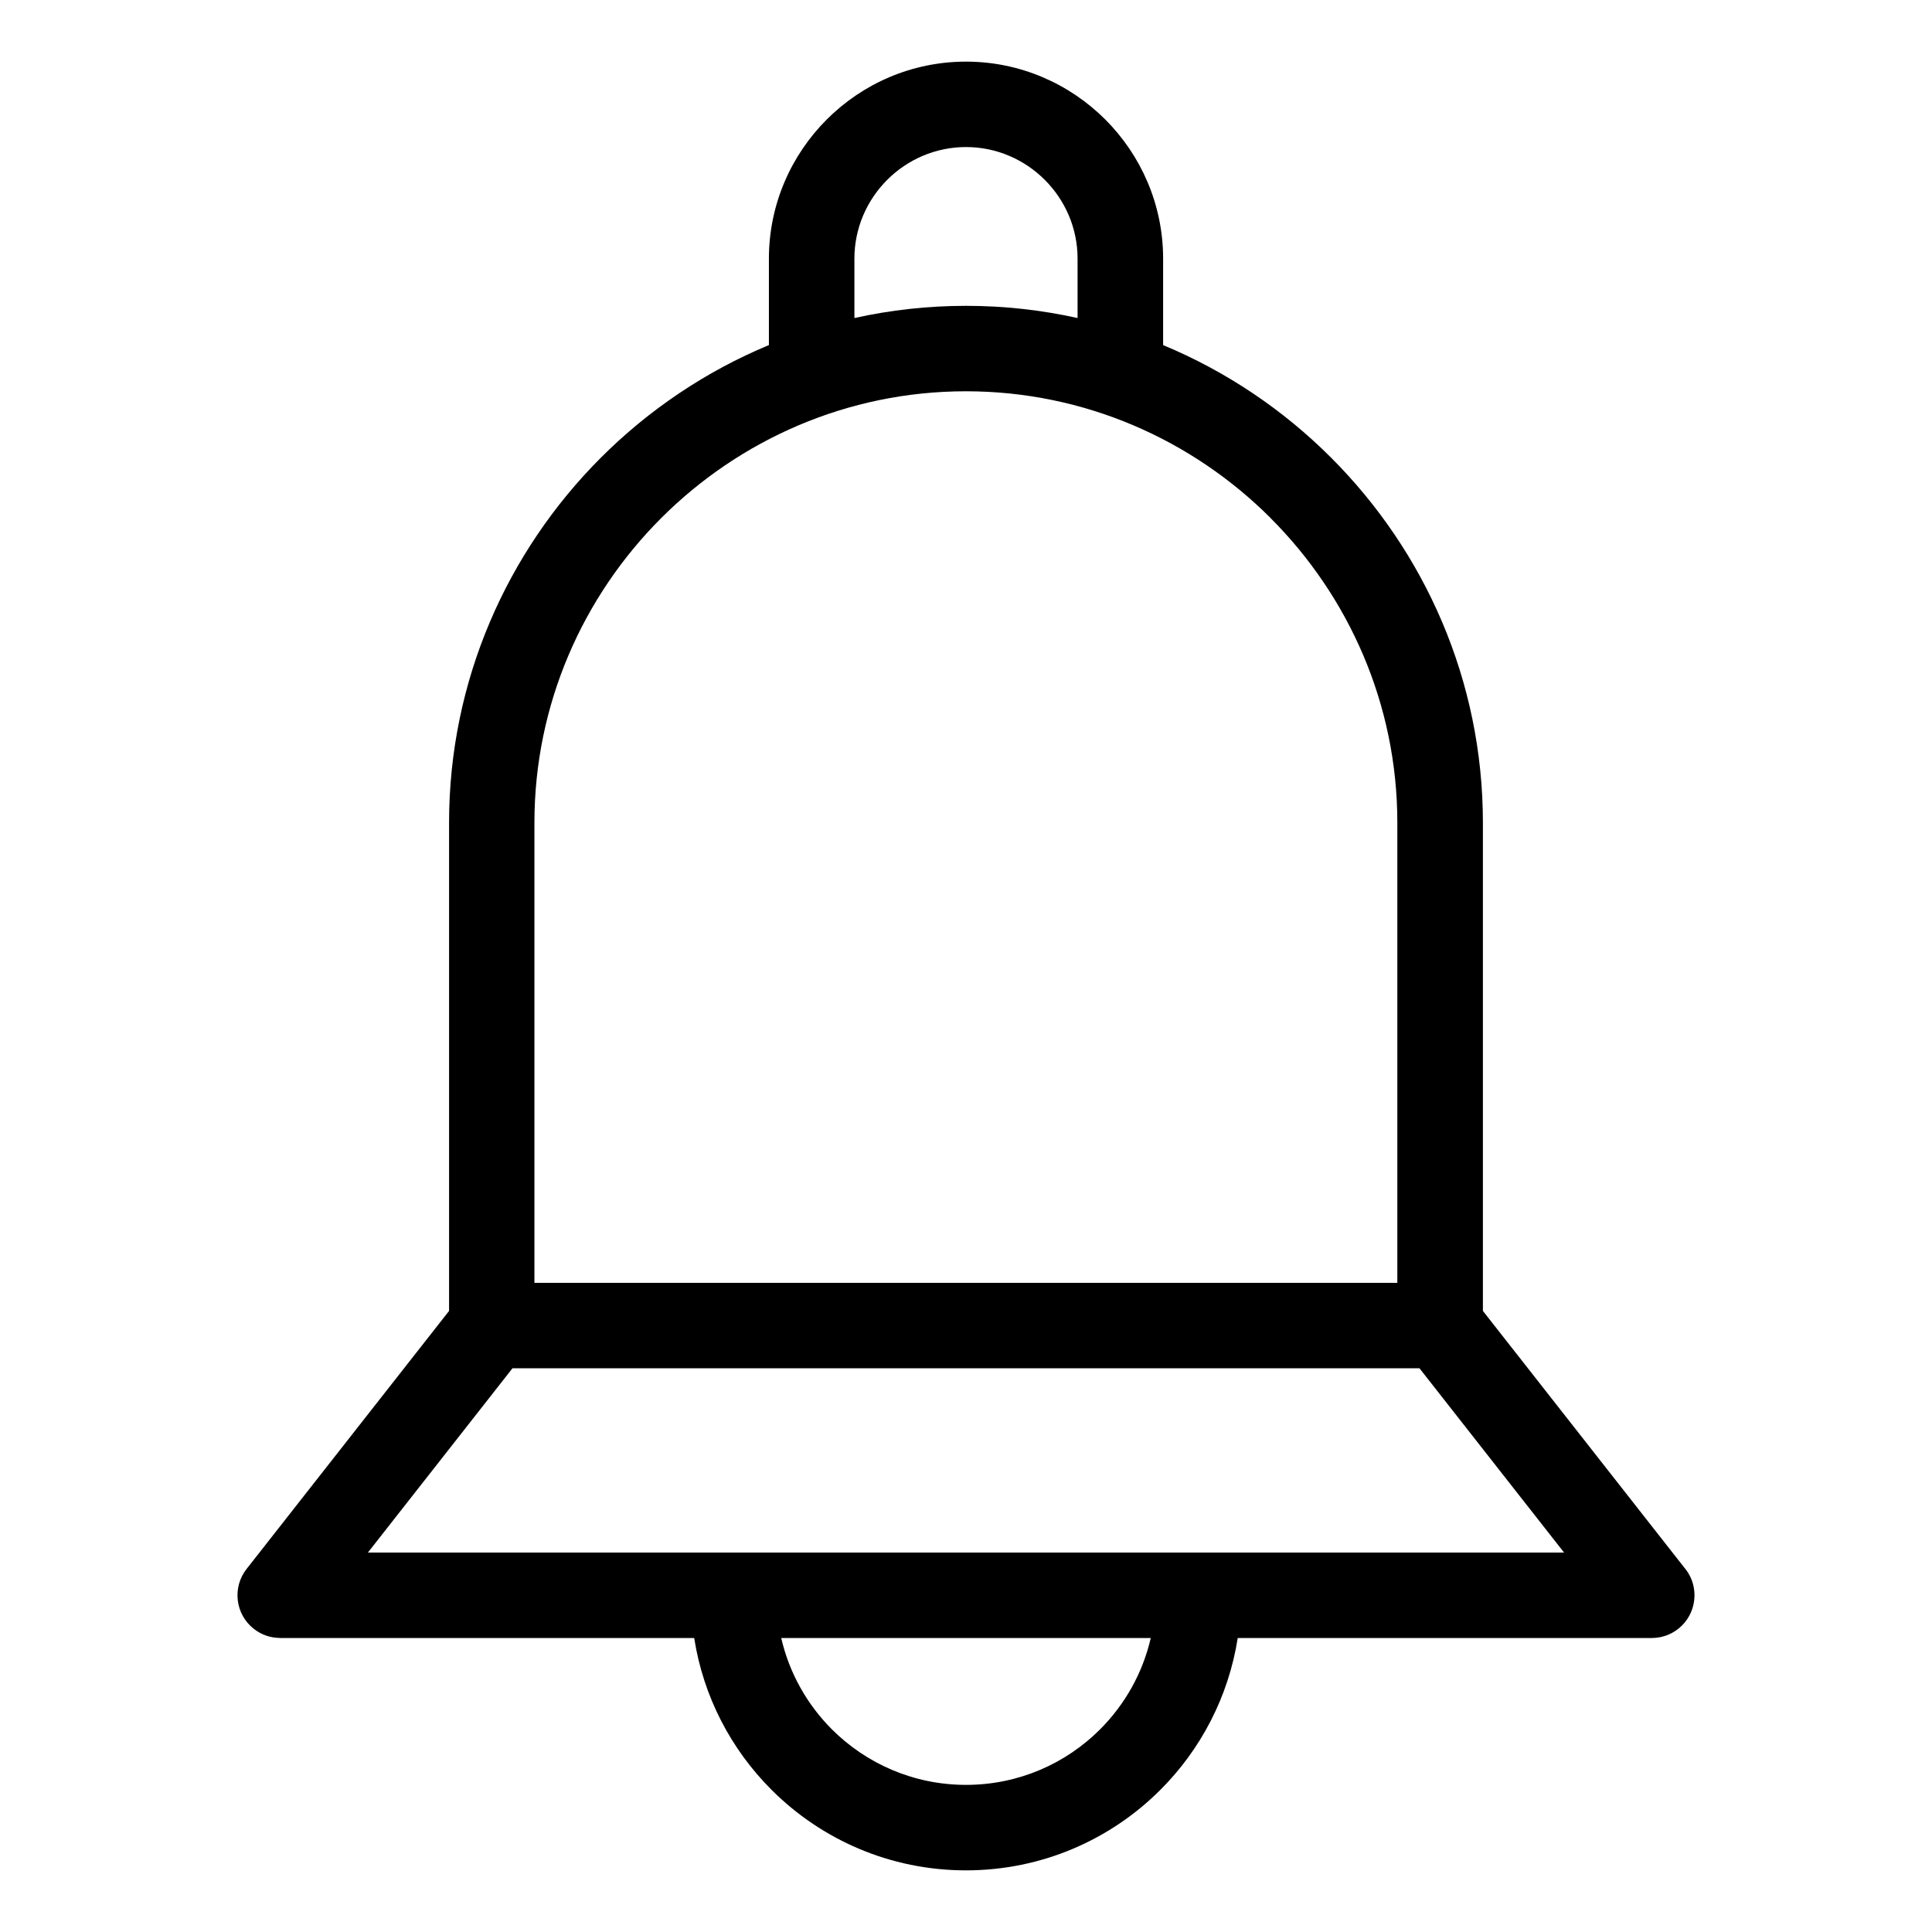 <?xml version="1.0" encoding="UTF-8"?>
<!-- Uploaded to: SVG Repo, www.svgrepo.com, Generator: SVG Repo Mixer Tools -->
<svg fill="#000000" width="800px" height="800px" version="1.1" viewBox="144 144 512 512" xmlns="http://www.w3.org/2000/svg">
 <path d="m399.99 225.05c10.141 0 20.043 1.117 29.578 3.234v-15.734c0-8.133-3.324-15.523-8.691-20.887-5.367-5.367-12.758-8.691-20.871-8.691-8.117 0-15.523 3.324-20.887 8.691-5.367 5.367-8.691 12.758-8.691 20.887v15.734c9.539-2.117 19.422-3.234 29.578-3.234zm52.234 10.398c16.762 6.969 31.875 17.172 44.527 29.836 24.832 24.832 40.234 59.066 40.234 96.762v129.36l53.293 67.926c1.738 1.98 2.781 4.594 2.781 7.438 0 6.258-5.062 11.32-11.32 11.32h-109.73c-2.434 15.582-9.809 29.547-20.48 40.219-13.18 13.195-31.406 21.355-51.539 21.355-20.117 0-38.344-8.16-51.539-21.355-10.672-10.672-18.047-24.621-20.48-40.219h-109.73v-0.016c-2.449 0-4.914-0.785-6.984-2.418-4.914-3.856-5.758-10.973-1.906-15.871l53.656-68.379v-129.36c0-37.68 15.418-71.93 40.234-96.762 12.652-12.652 27.766-22.867 44.527-29.836v-22.898c0-14.375 5.879-27.434 15.34-36.895 9.461-9.461 22.52-15.324 36.895-15.324s27.434 5.879 36.895 15.324c9.461 9.461 15.34 22.52 15.34 36.895v22.898zm-3.266 342.64h-97.926c2.144 9.324 6.891 17.668 13.438 24.215 9.098 9.082 21.66 14.707 35.535 14.707s26.434-5.621 35.52-14.707c6.543-6.543 11.289-14.871 13.438-24.215zm71.203-71.477h-240.35l-38.316 48.836h317l-38.316-48.836zm-39.434-225.32c-20.723-20.723-49.32-33.598-80.742-33.598-31.438 0-60.02 12.879-80.758 33.598-20.723 20.723-33.598 49.32-33.598 80.742v121.93h228.68v-121.93c0-31.438-12.879-60.02-33.598-80.742z"/>
</svg>